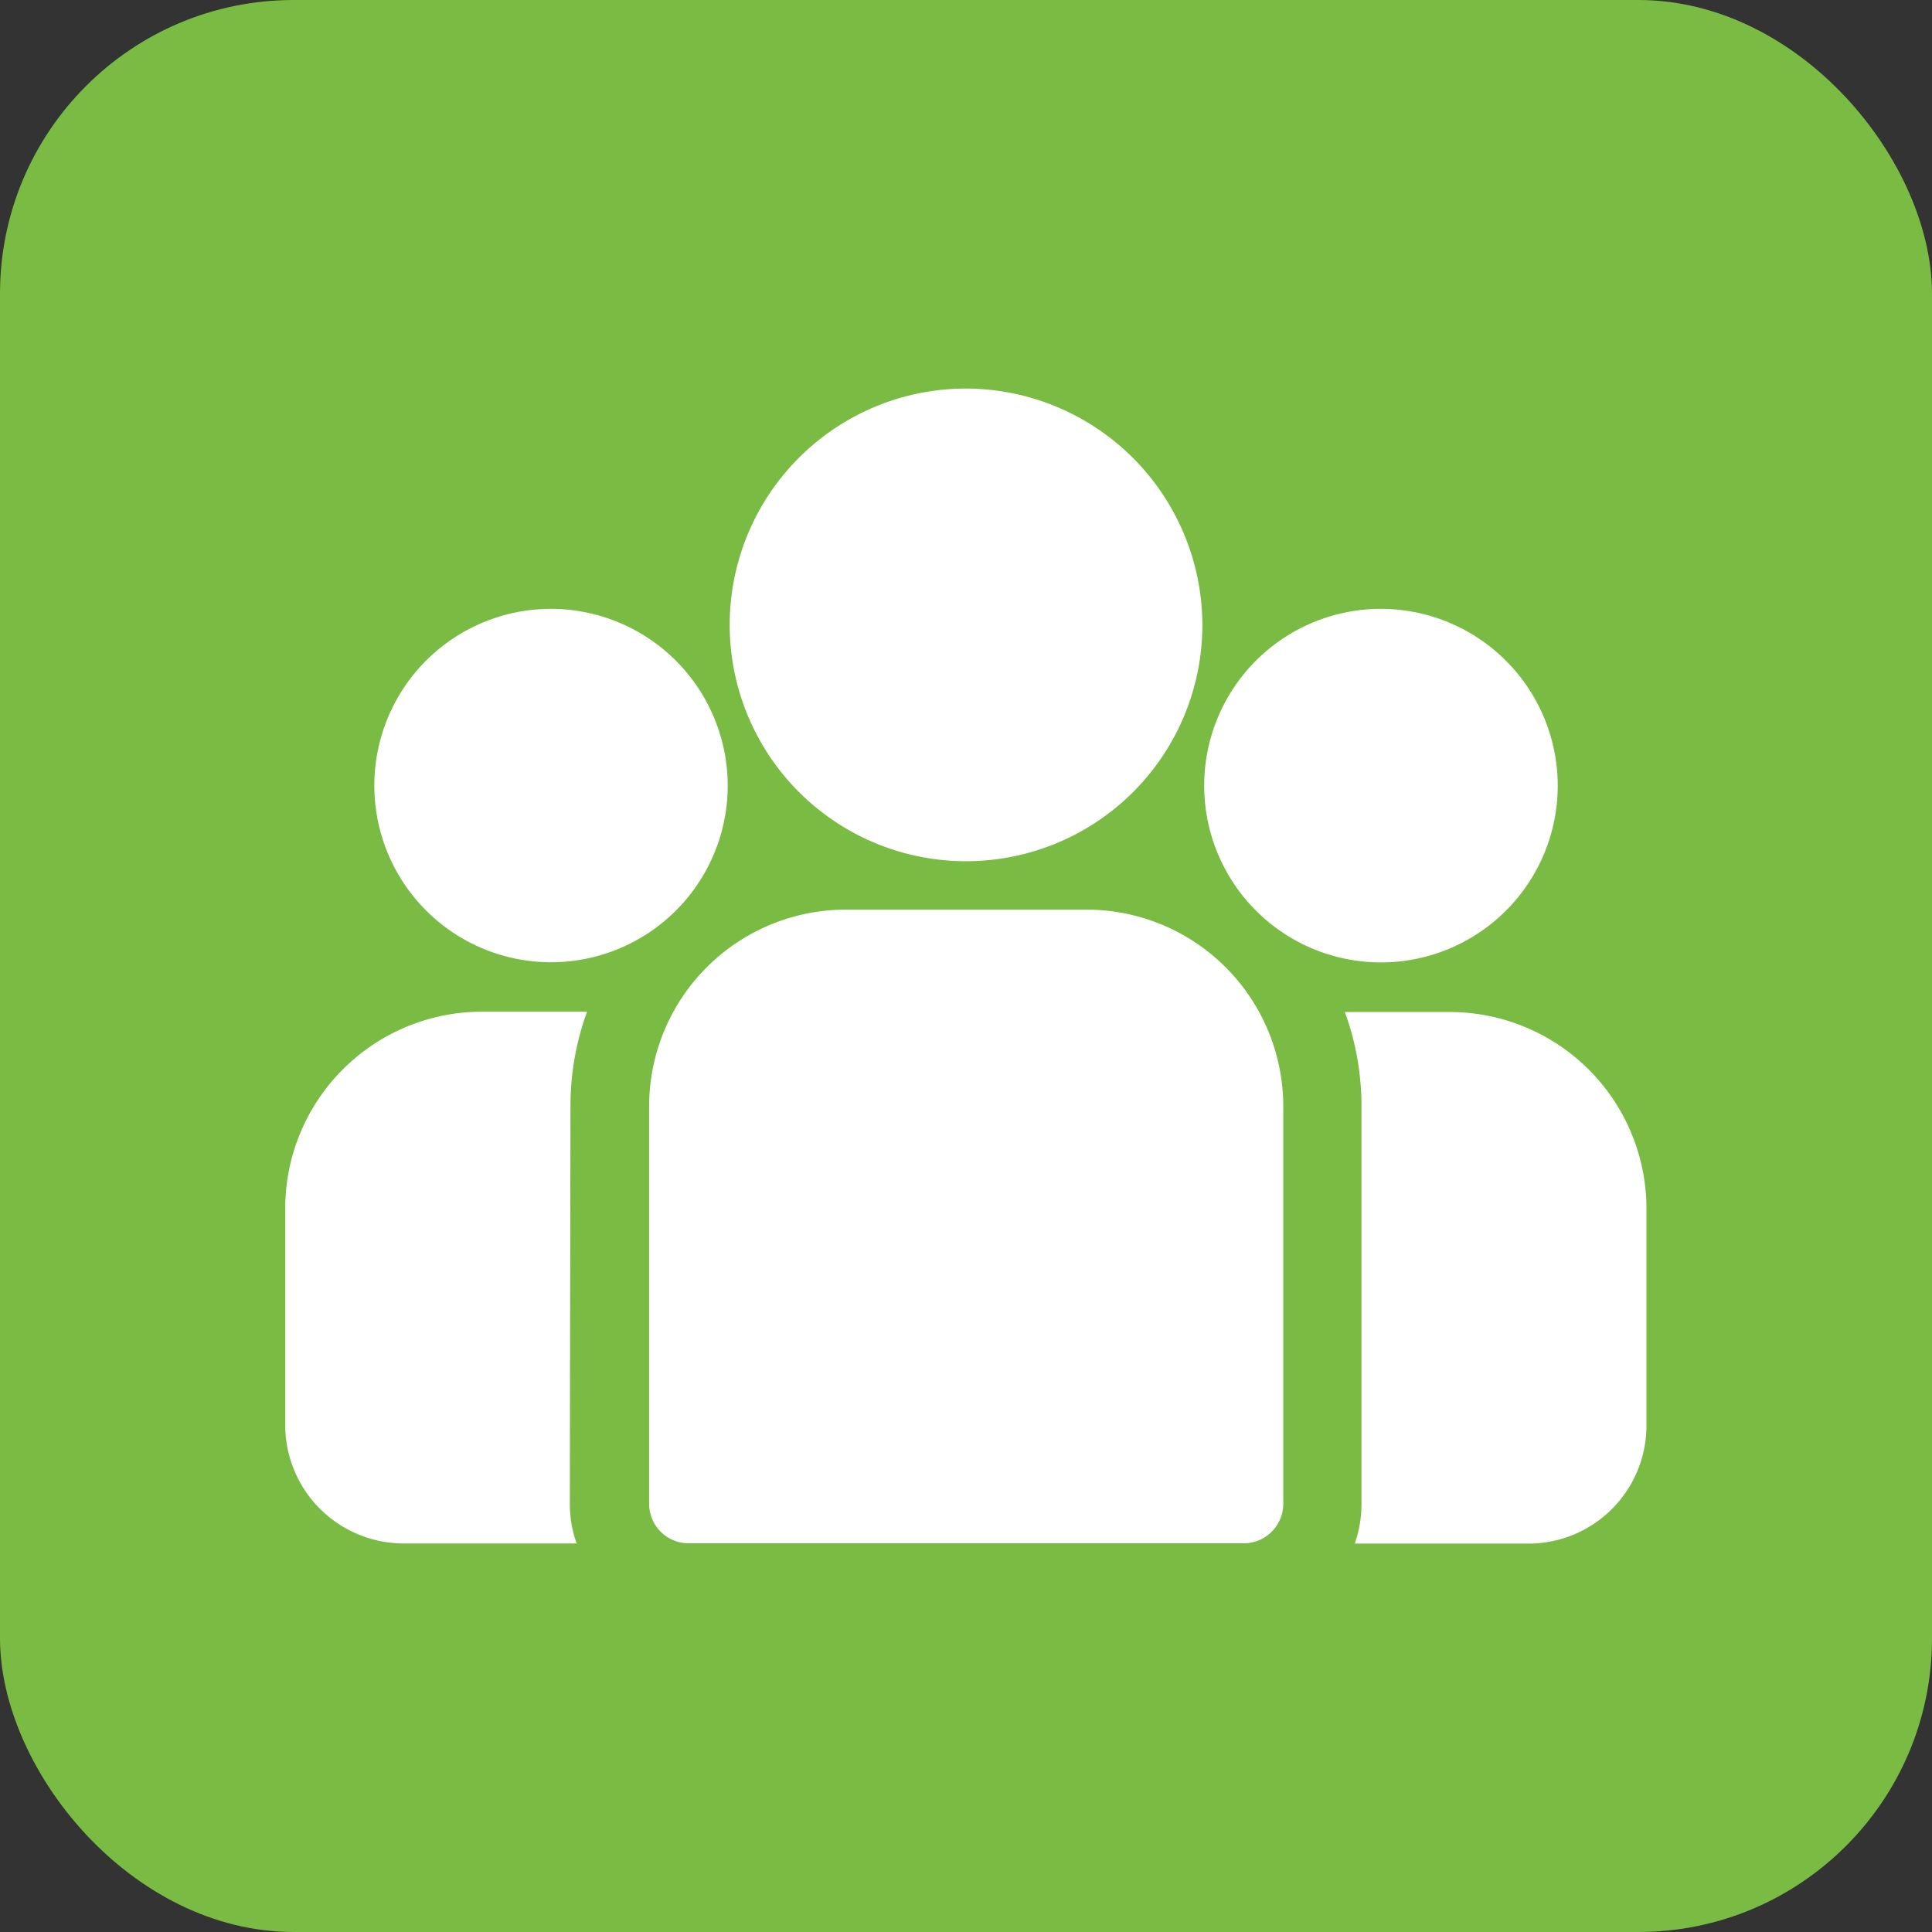 <?xml version="1.0" encoding="UTF-8"?> <svg xmlns="http://www.w3.org/2000/svg" viewBox="0 0 244.59 244.59"><rect x="0" y="0" width="244.59" height="244.59" fill="#333333" stroke="none"/><defs><style>.cls-1{fill:#7abb43;}.cls-2{fill:#fff;}</style></defs><g id="Capa_2" data-name="Capa 2"><rect class="cls-1" width="244.59" height="244.59" rx="37.18"></rect></g><g id="Capa_1" data-name="Capa 1"><path class="cls-2" d="M183.59,128.12H170.26a34.67,34.67,0,0,1,2.1,11.92v50.38a15,15,0,0,1-.85,5h22a14.94,14.94,0,0,0,14.93-14.93V153A24.91,24.91,0,0,0,183.59,128.12Z"></path><path class="cls-2" d="M72.22,140a34.91,34.91,0,0,1,2.1-11.92H61A24.92,24.92,0,0,0,36.11,153v27.46A15,15,0,0,0,51,195.4h22a14.93,14.93,0,0,1-.86-5Z"></path><path class="cls-2" d="M137.53,115.16H107.06A24.91,24.91,0,0,0,82.18,140v50.38a5,5,0,0,0,5,5h70.28a5,5,0,0,0,5-5V140A24.91,24.91,0,0,0,137.53,115.16Z"></path><path class="cls-2" d="M122.29,49.19a29.92,29.92,0,1,0,29.93,29.92A30,30,0,0,0,122.29,49.19Z"></path><path class="cls-2" d="M69.75,77.08A22.37,22.37,0,1,0,92.13,99.46,22.41,22.41,0,0,0,69.75,77.08Z"></path><path class="cls-2" d="M174.84,77.08a22.38,22.38,0,1,0,22.37,22.38A22.41,22.41,0,0,0,174.84,77.08Z"></path></g></svg> 
